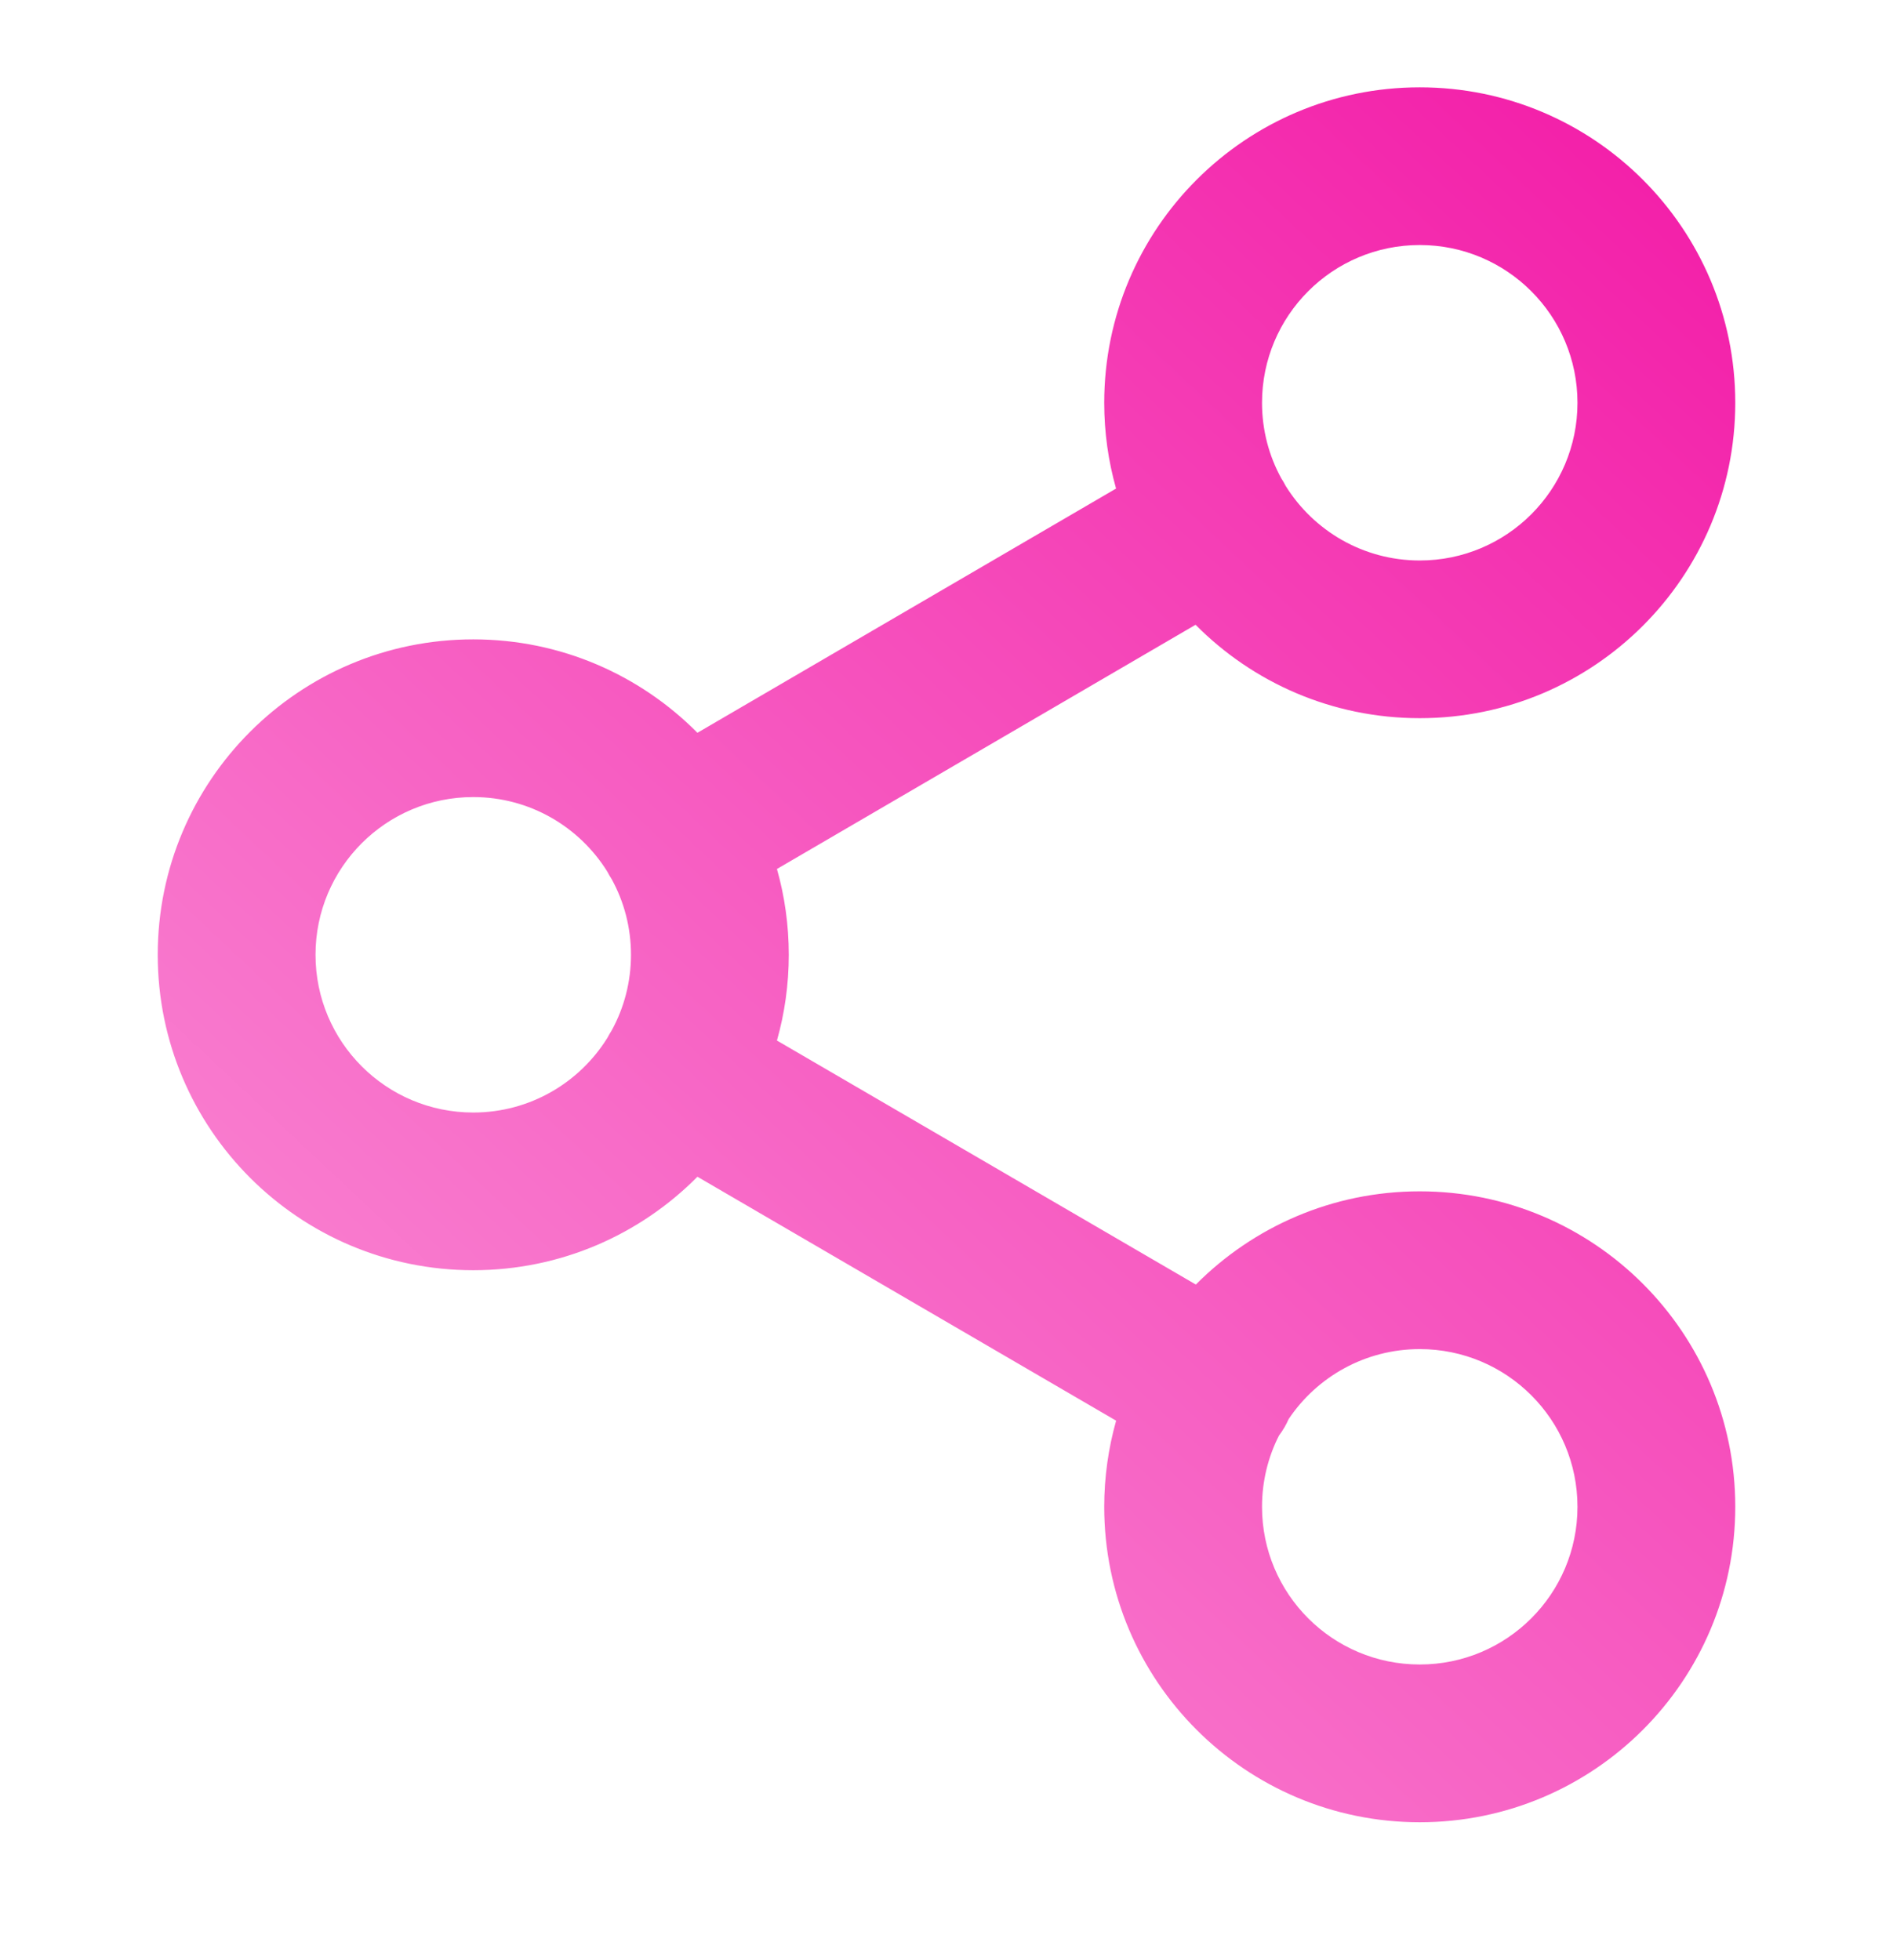 <?xml version="1.0" encoding="utf-8"?>
<svg xmlns="http://www.w3.org/2000/svg" width="28" height="29" viewBox="0 0 28 29" fill="none">
<path fill-rule="evenodd" clip-rule="evenodd" d="M21 3.625C19.711 3.625 18.667 4.67 18.667 5.959C18.667 6.364 18.77 6.745 18.952 7.077C18.963 7.095 18.975 7.113 18.986 7.132C18.997 7.151 19.007 7.17 19.017 7.189C19.429 7.851 20.163 8.292 21 8.292C22.289 8.292 23.333 7.247 23.333 5.959C23.333 4.67 22.289 3.625 21 3.625ZM17.684 9.243C18.53 10.097 19.703 10.625 21 10.625C23.577 10.625 25.667 8.536 25.667 5.959C25.667 3.381 23.577 1.292 21 1.292C18.423 1.292 16.333 3.381 16.333 5.959C16.333 6.399 16.394 6.824 16.508 7.228L10.316 10.841C9.47 9.988 8.297 9.459 7 9.459C4.423 9.459 2.333 11.548 2.333 14.125C2.333 16.703 4.423 18.792 7 18.792C8.297 18.792 9.47 18.263 10.316 17.409L16.509 21.018C16.395 21.423 16.333 21.85 16.333 22.292C16.333 24.869 18.423 26.959 21 26.959C23.577 26.959 25.667 24.869 25.667 22.292C25.667 19.715 23.577 17.625 21 17.625C19.705 17.625 18.534 18.153 17.688 19.004L11.492 15.394C11.606 14.99 11.667 14.565 11.667 14.125C11.667 13.685 11.606 13.26 11.492 12.856L17.684 9.243ZM8.983 12.895C8.993 12.914 9.003 12.933 9.014 12.952C9.025 12.97 9.036 12.989 9.048 13.007C9.23 13.339 9.333 13.72 9.333 14.125C9.333 14.53 9.23 14.912 9.048 15.244C9.036 15.262 9.025 15.28 9.014 15.3C9.003 15.318 8.993 15.337 8.983 15.356C8.571 16.018 7.837 16.459 7 16.459C5.711 16.459 4.667 15.414 4.667 14.125C4.667 12.837 5.711 11.792 7 11.792C7.837 11.792 8.571 12.233 8.983 12.895ZM18.667 22.292C18.667 21.913 18.757 21.554 18.918 21.238C18.947 21.2 18.973 21.16 18.998 21.118C19.022 21.077 19.042 21.036 19.061 20.994C19.479 20.37 20.192 19.959 21 19.959C22.289 19.959 23.333 21.003 23.333 22.292C23.333 23.581 22.289 24.625 21 24.625C19.711 24.625 18.667 23.581 18.667 22.292Z" fill="url(#paint0_linear_470_20835)"/>
<defs>
<linearGradient id="paint0_linear_470_20835" x1="25.667" y1="-1.366" x2="-12.445" y2="39.261" gradientUnits="userSpaceOnUse">
<stop stop-color="#F213A4"/>
<stop offset="1" stop-color="#FFDCF5"/>
</linearGradient>
</defs>
</svg>